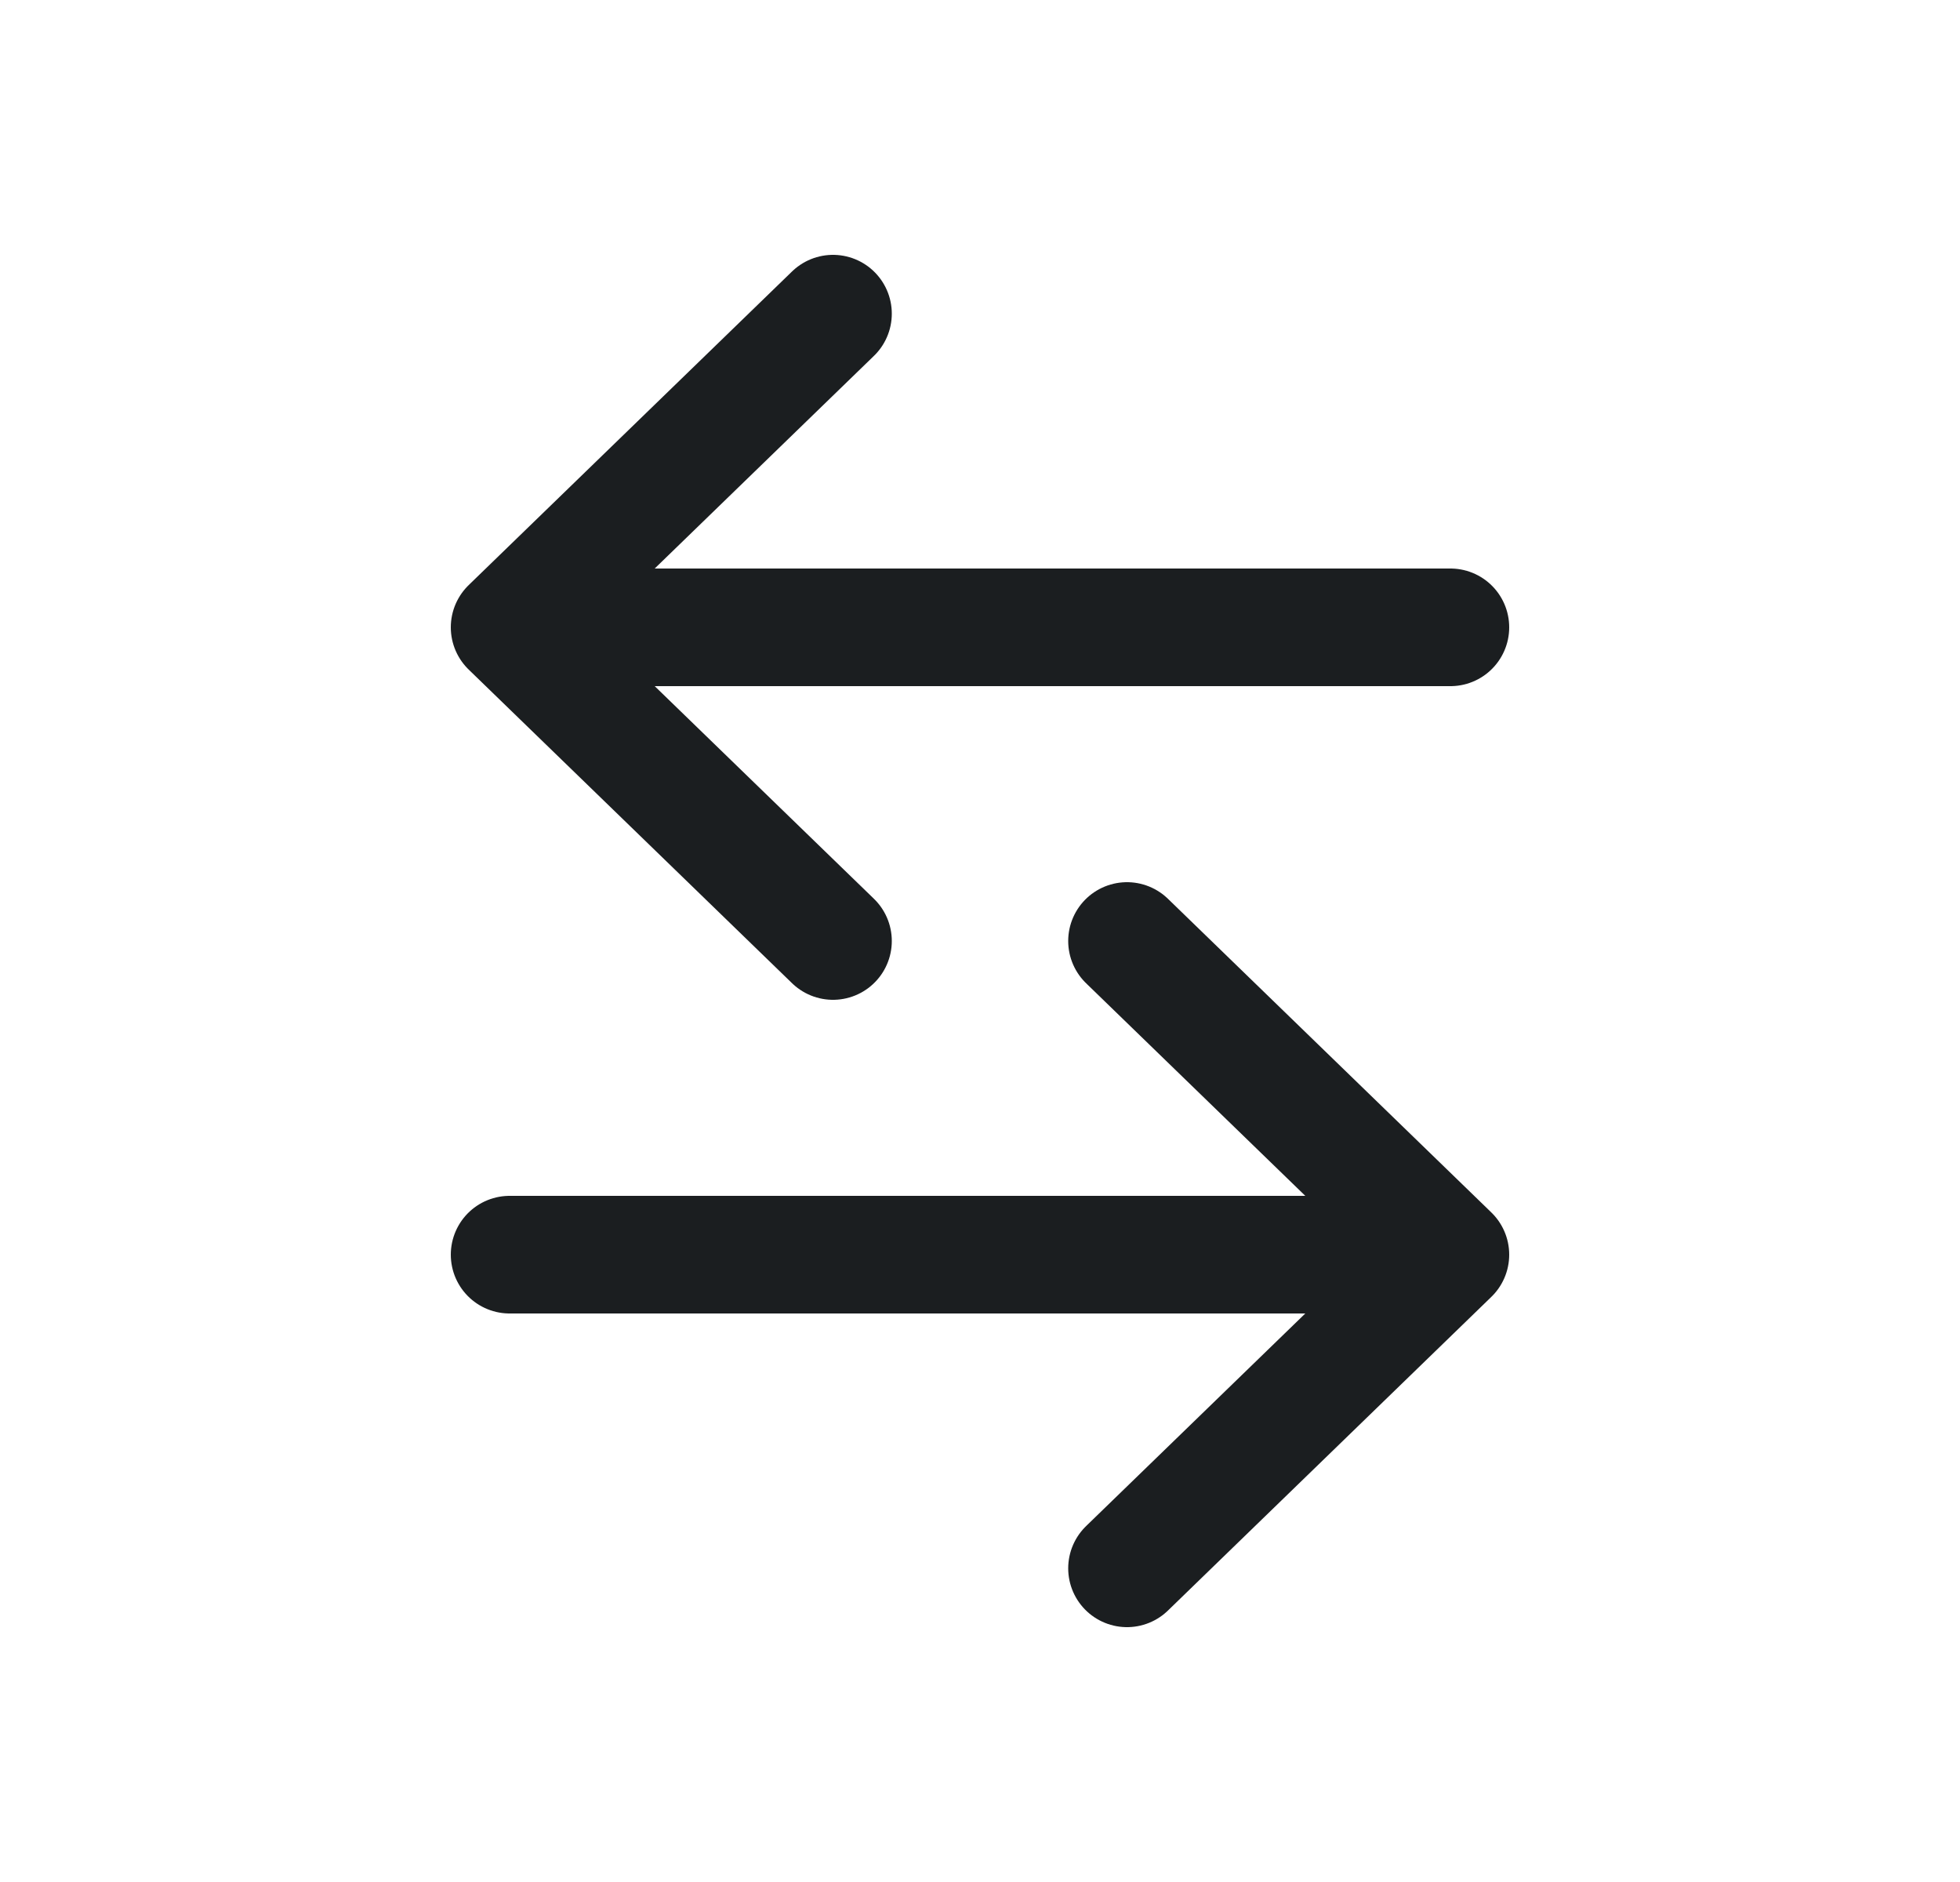 <svg xmlns="http://www.w3.org/2000/svg" width="25" height="24" viewBox="0 0 25 24" fill="none">
  <path d="M18.5 8L6.5 8M6.5 8L10.625 4M6.5 8L10.625 12" stroke="#1B1E20" stroke-width="1.5" stroke-linecap="round" stroke-linejoin="round"/>
  <path d="M6.5 16L18.5 16M18.5 16L14.375 12M18.5 16L14.375 20" stroke="#1B1E20" stroke-width="1.5" stroke-linecap="round" stroke-linejoin="round"/>
</svg>